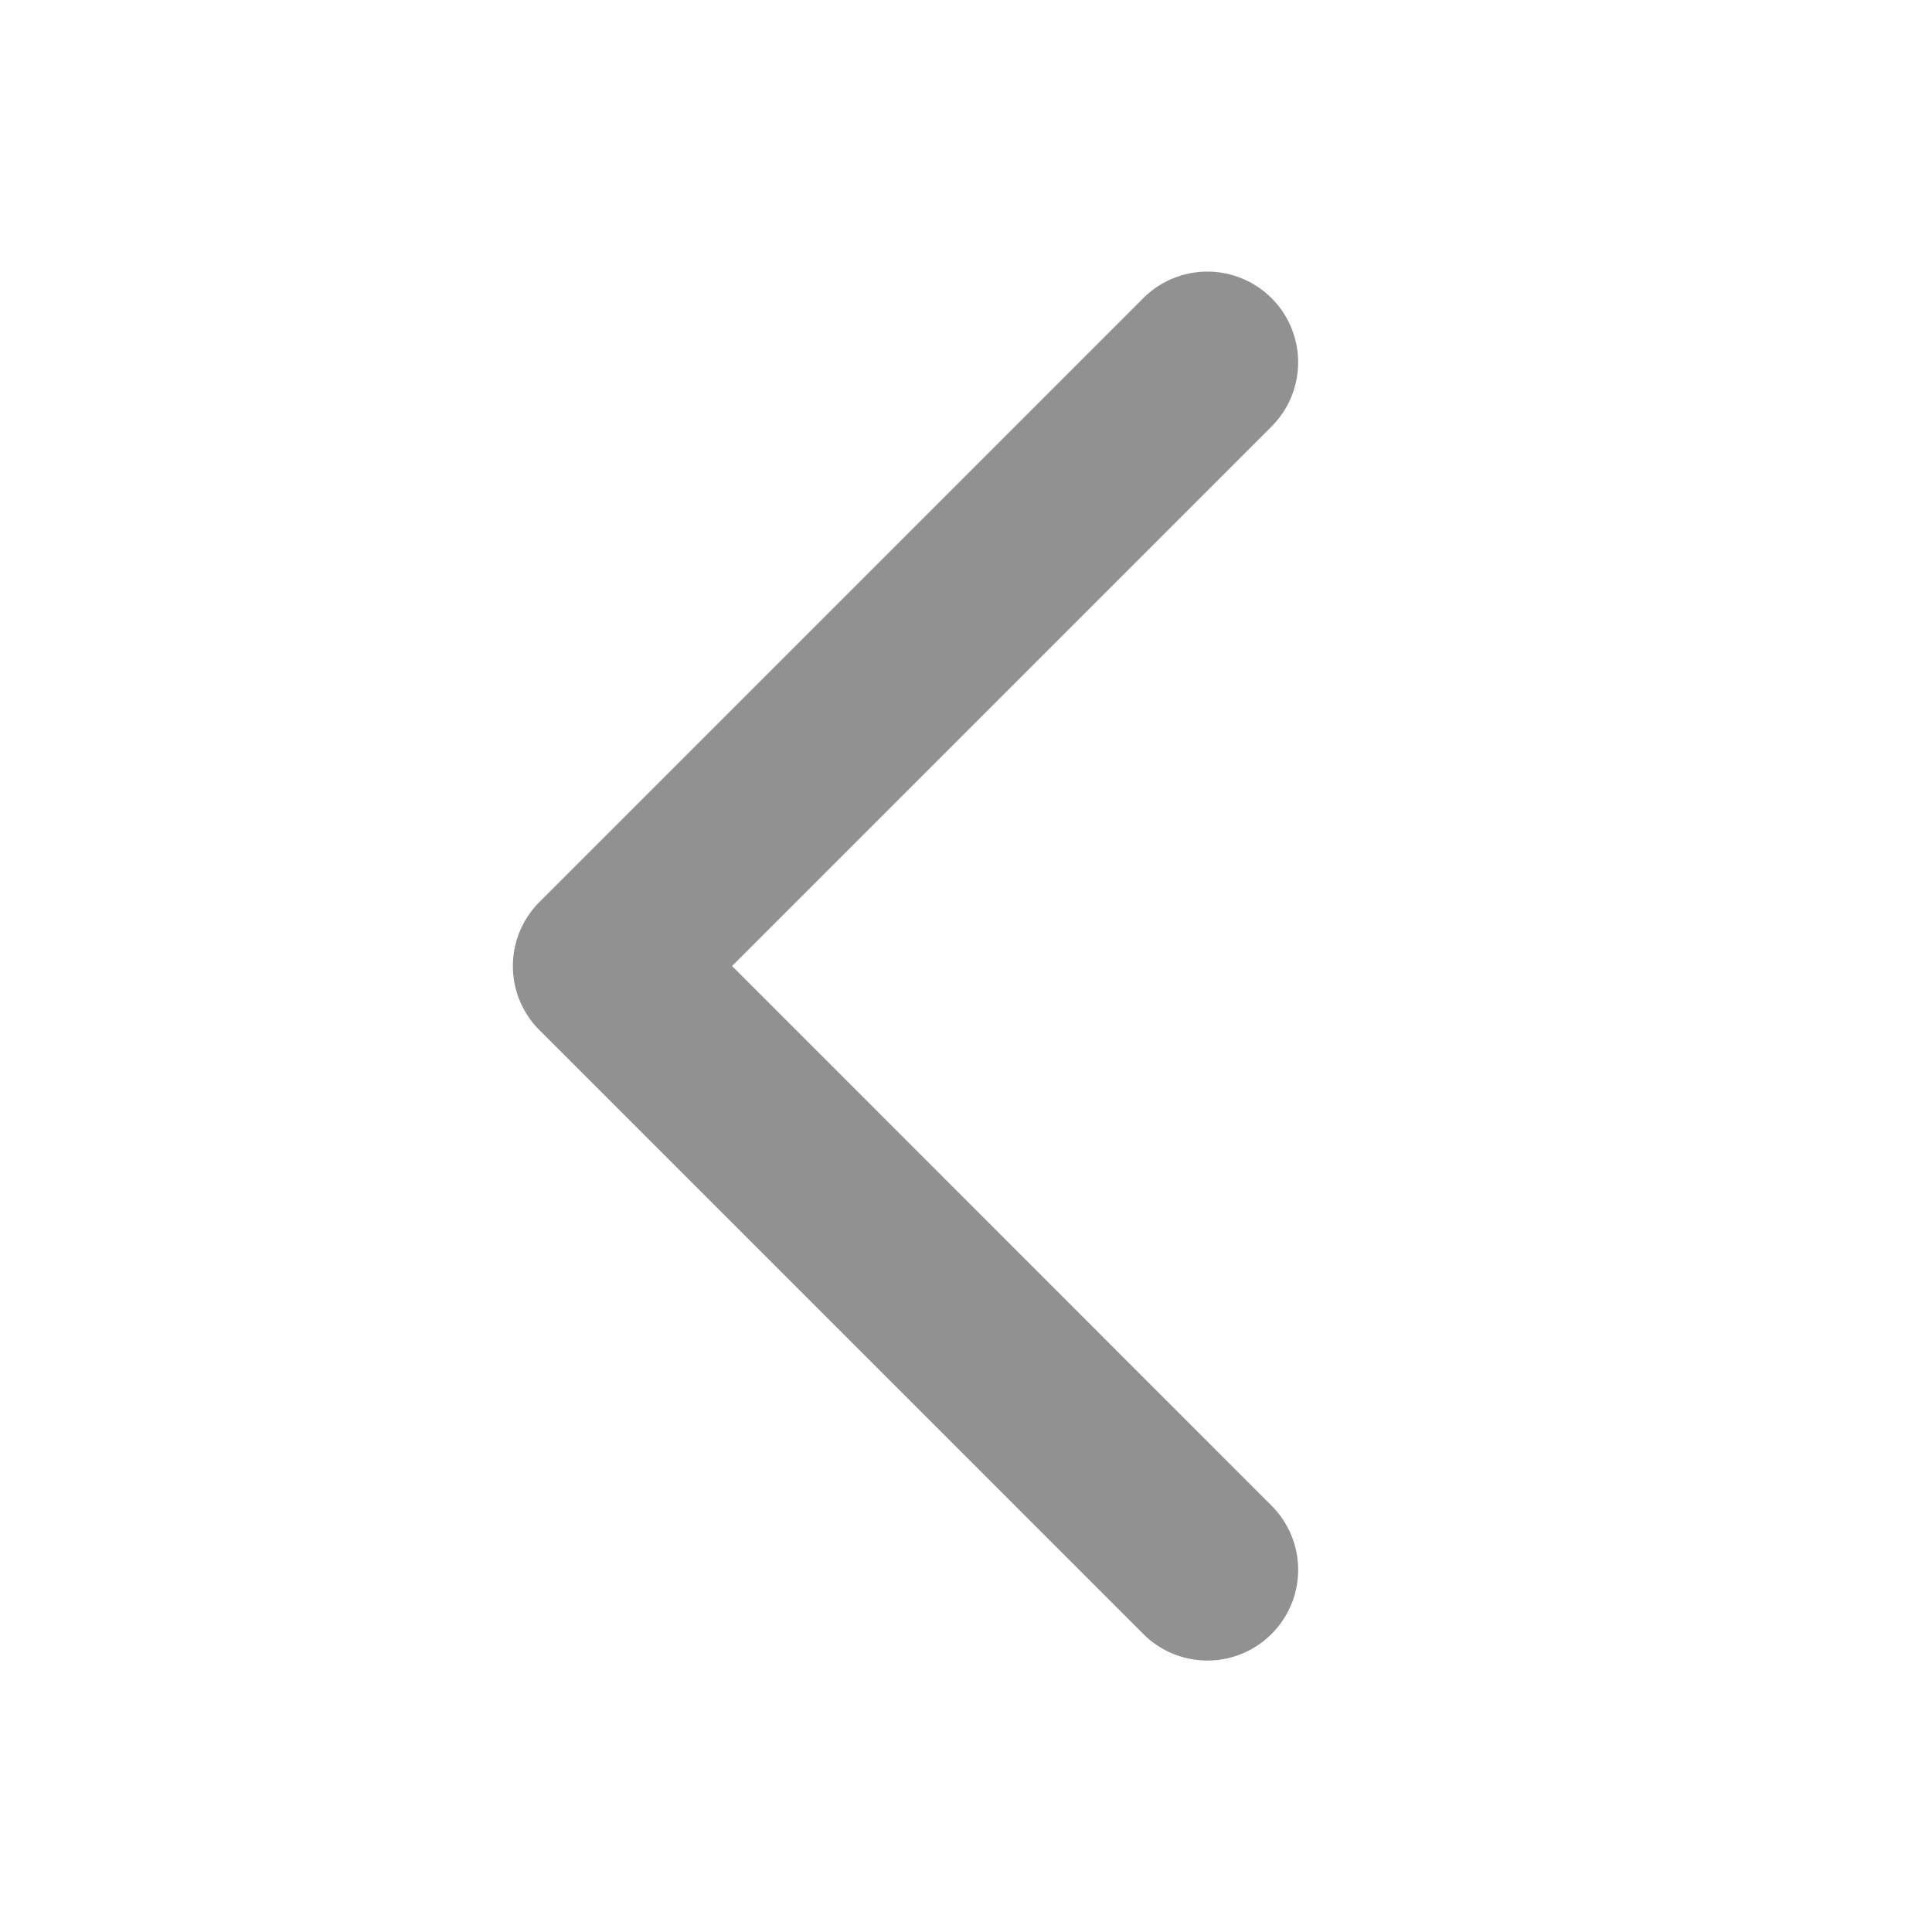 <svg xmlns="http://www.w3.org/2000/svg" width="32" height="32" fill="#919191" viewBox="0 0 256 256"><path d="M168.49 199.51a12 12 0 0 1-17 17l-80-80a12 12 0 0 1 0-17l80-80a12 12 0 0 1 17 17L97 128z"/></svg>